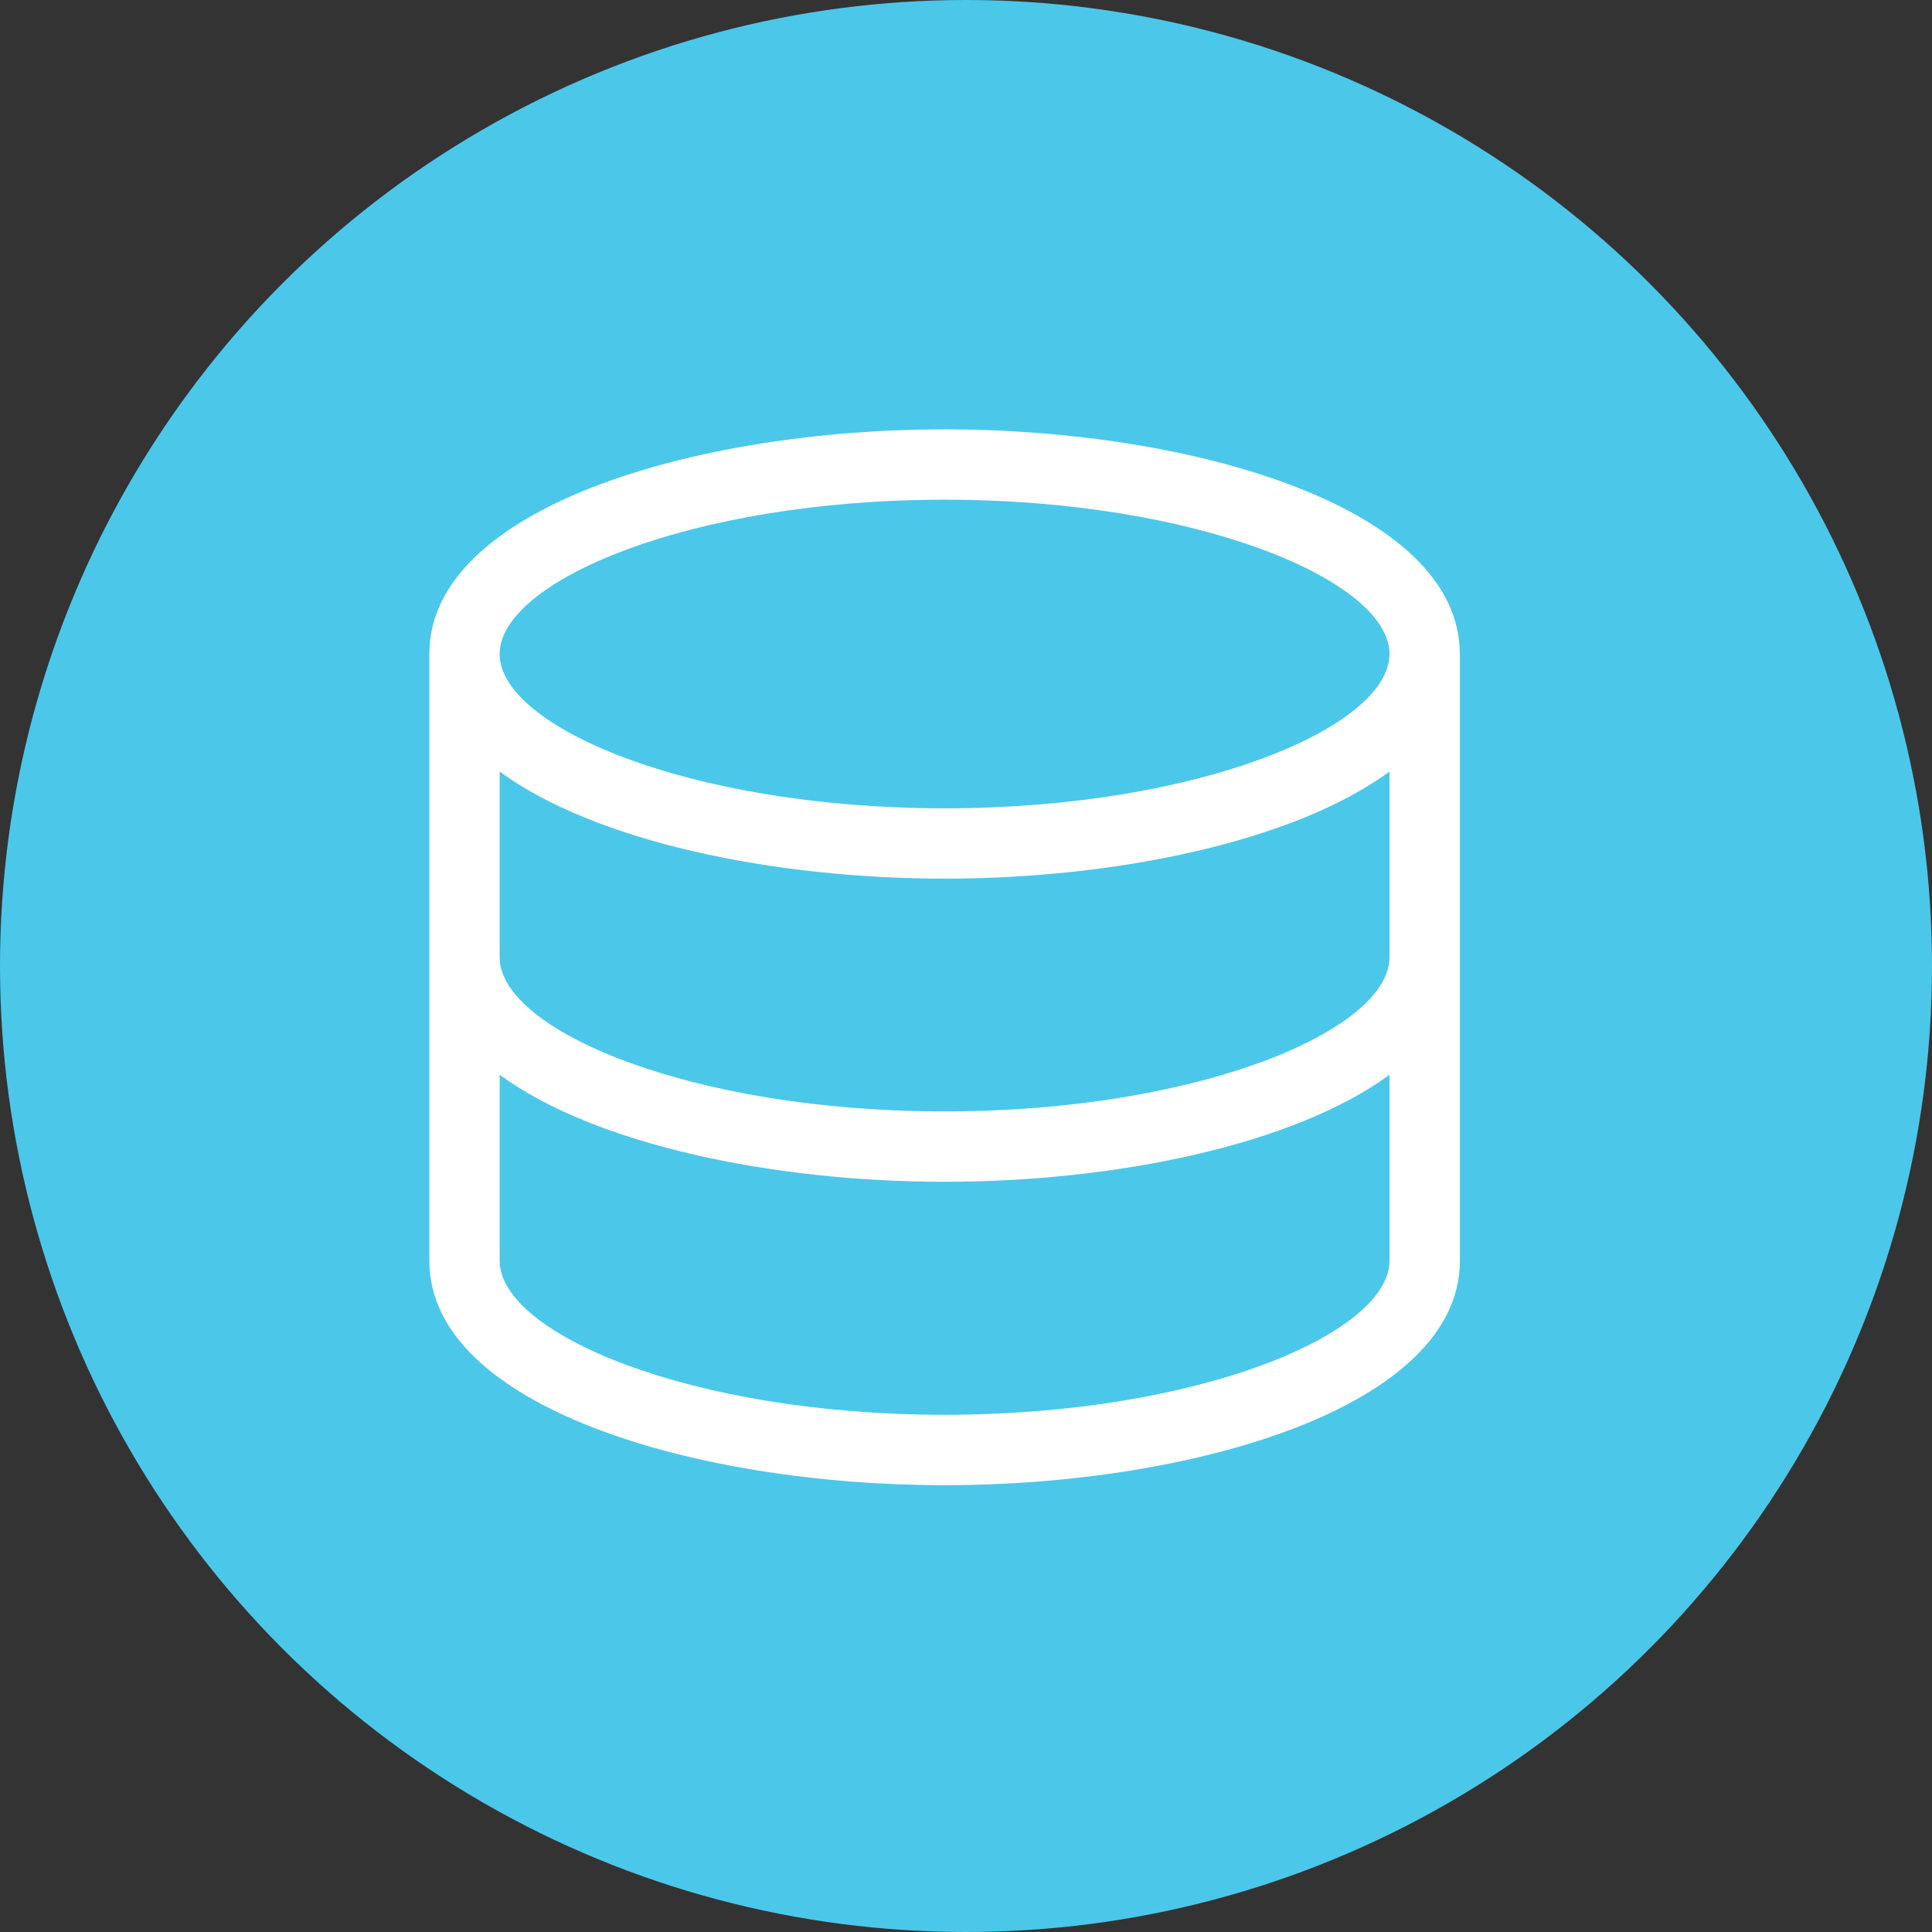 <svg width="45" height="45" viewBox="0 0 45 45" fill="none" xmlns="http://www.w3.org/2000/svg">
<rect x="0" y="0" width="45" height="45" fill="#333333" stroke="none"/>
<circle cx="22.5" cy="22.5" r="22.5" fill="#4BC7EA"/>
<path d="M34.002 15.23C33.999 11.833 27.819 10 22.001 10C16.184 10 10.003 11.833 10 15.23V29.365C9.999 32.76 16.183 34.593 22.001 34.593C27.82 34.593 34.004 32.76 34.004 29.364V15.231C34.004 15.231 34.003 15.231 34.003 15.23L34.002 15.23ZM22.001 11.639C27.931 11.639 32.364 13.536 32.364 15.232C32.364 16.929 27.931 18.827 22.001 18.827C16.07 18.827 11.638 16.93 11.638 15.234C11.638 13.537 16.07 11.639 22.001 11.639ZM32.364 29.364C32.364 31.057 27.931 32.953 22.001 32.953C16.07 32.953 11.638 31.058 11.638 29.364V25.033C13.863 26.666 18.016 27.526 22.001 27.526C25.987 27.526 30.139 26.666 32.364 25.033V29.364ZM22.001 25.887C16.07 25.887 11.638 23.991 11.638 22.297V17.971C13.862 19.604 18.016 20.465 22.001 20.465C25.987 20.465 30.139 19.604 32.364 17.971V22.297C32.364 23.991 27.931 25.887 22.001 25.887Z" fill="white"/>
</svg>
